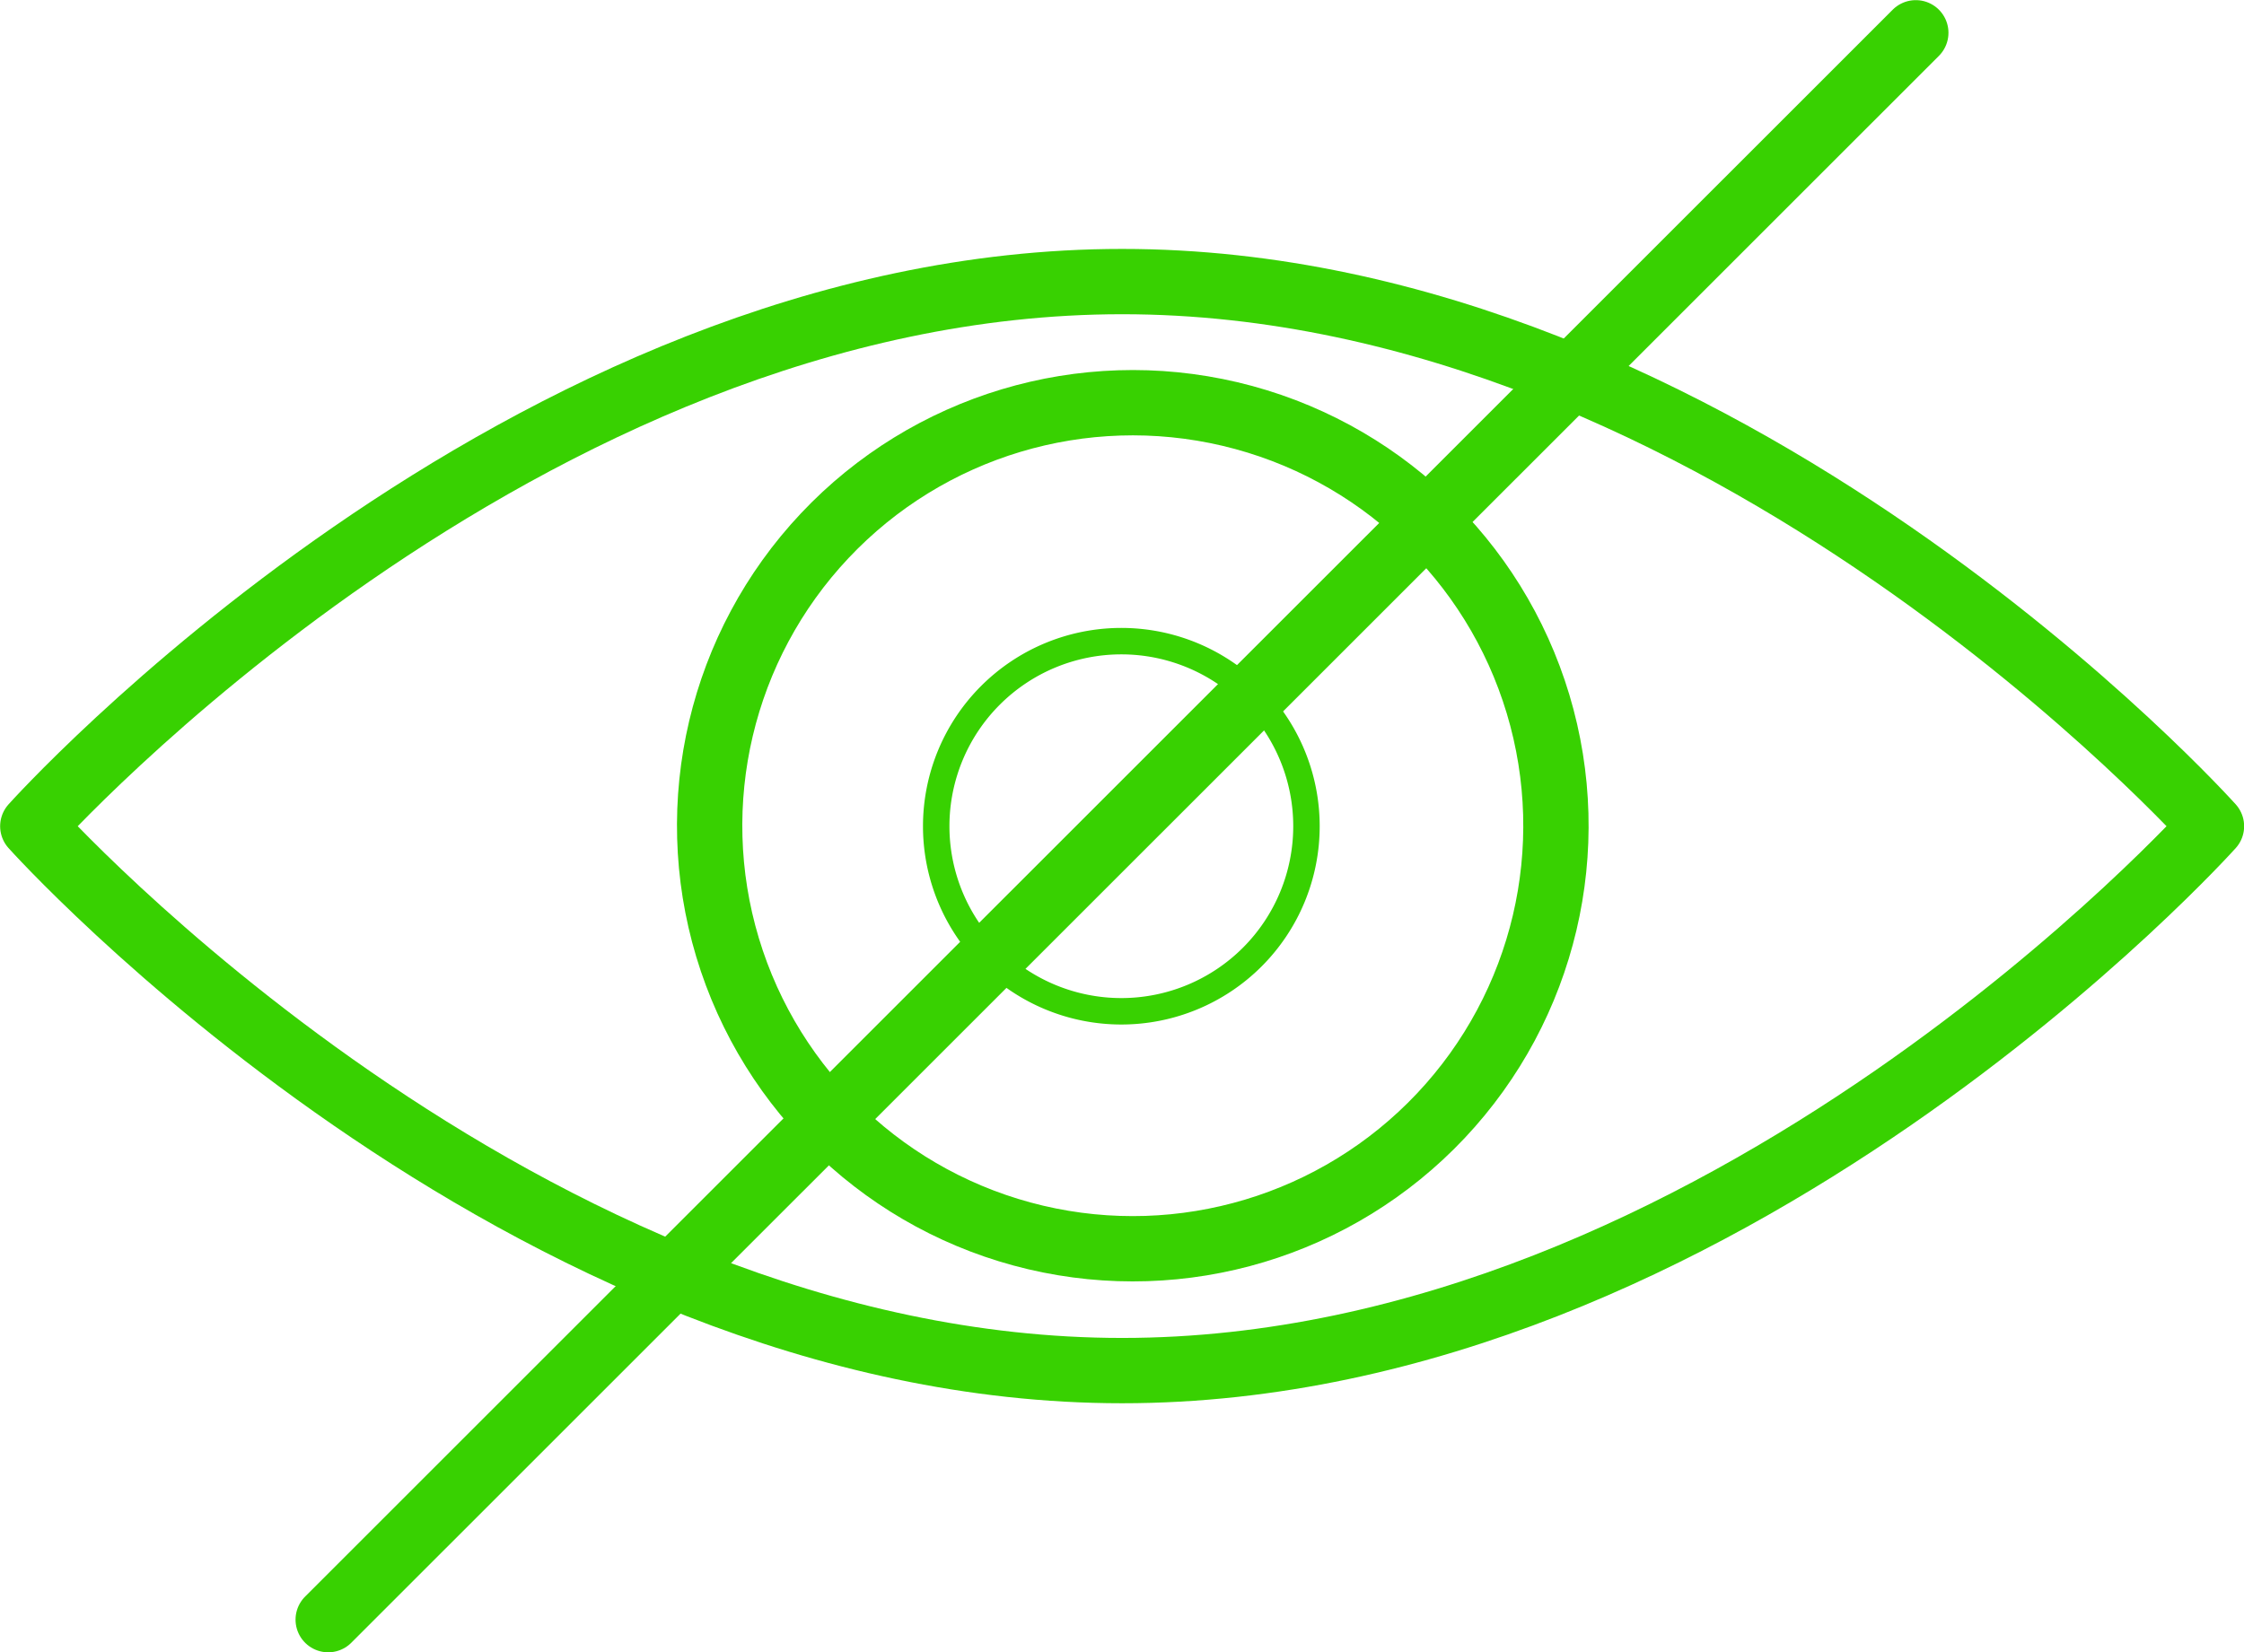 <svg xmlns="http://www.w3.org/2000/svg" viewBox="0 0 84.85 62.5"><defs><style>.cls-1,.cls-2{fill:none;stroke:#38d101;}.cls-1{stroke-linecap:round;stroke-linejoin:round;stroke-width:2.47px;}.cls-2{stroke-miterlimit:10;}</style></defs><g id="Layer_2" data-name="Layer 2"><g id="Ñëîé_1" data-name="Ñëîé 1"><path class="cls-1" d="M83.62,31.25S65.17,51.84,42.43,51.84,1.24,31.25,1.24,31.25s18.44-20.6,41.19-20.6S83.62,31.25,83.62,31.25Z"/><circle class="cls-1" cx="42.83" cy="31.24" r="16" transform="translate(2.59 65.74) rotate(-76.72)"/><path class="cls-2" d="M35.4,31.25a7,7,0,1,1,7,7A7,7,0,0,1,35.4,31.25Z"/><line class="cls-1" x1="72.44" y1="1.24" x2="12.41" y2="61.26"/></g></g></svg>